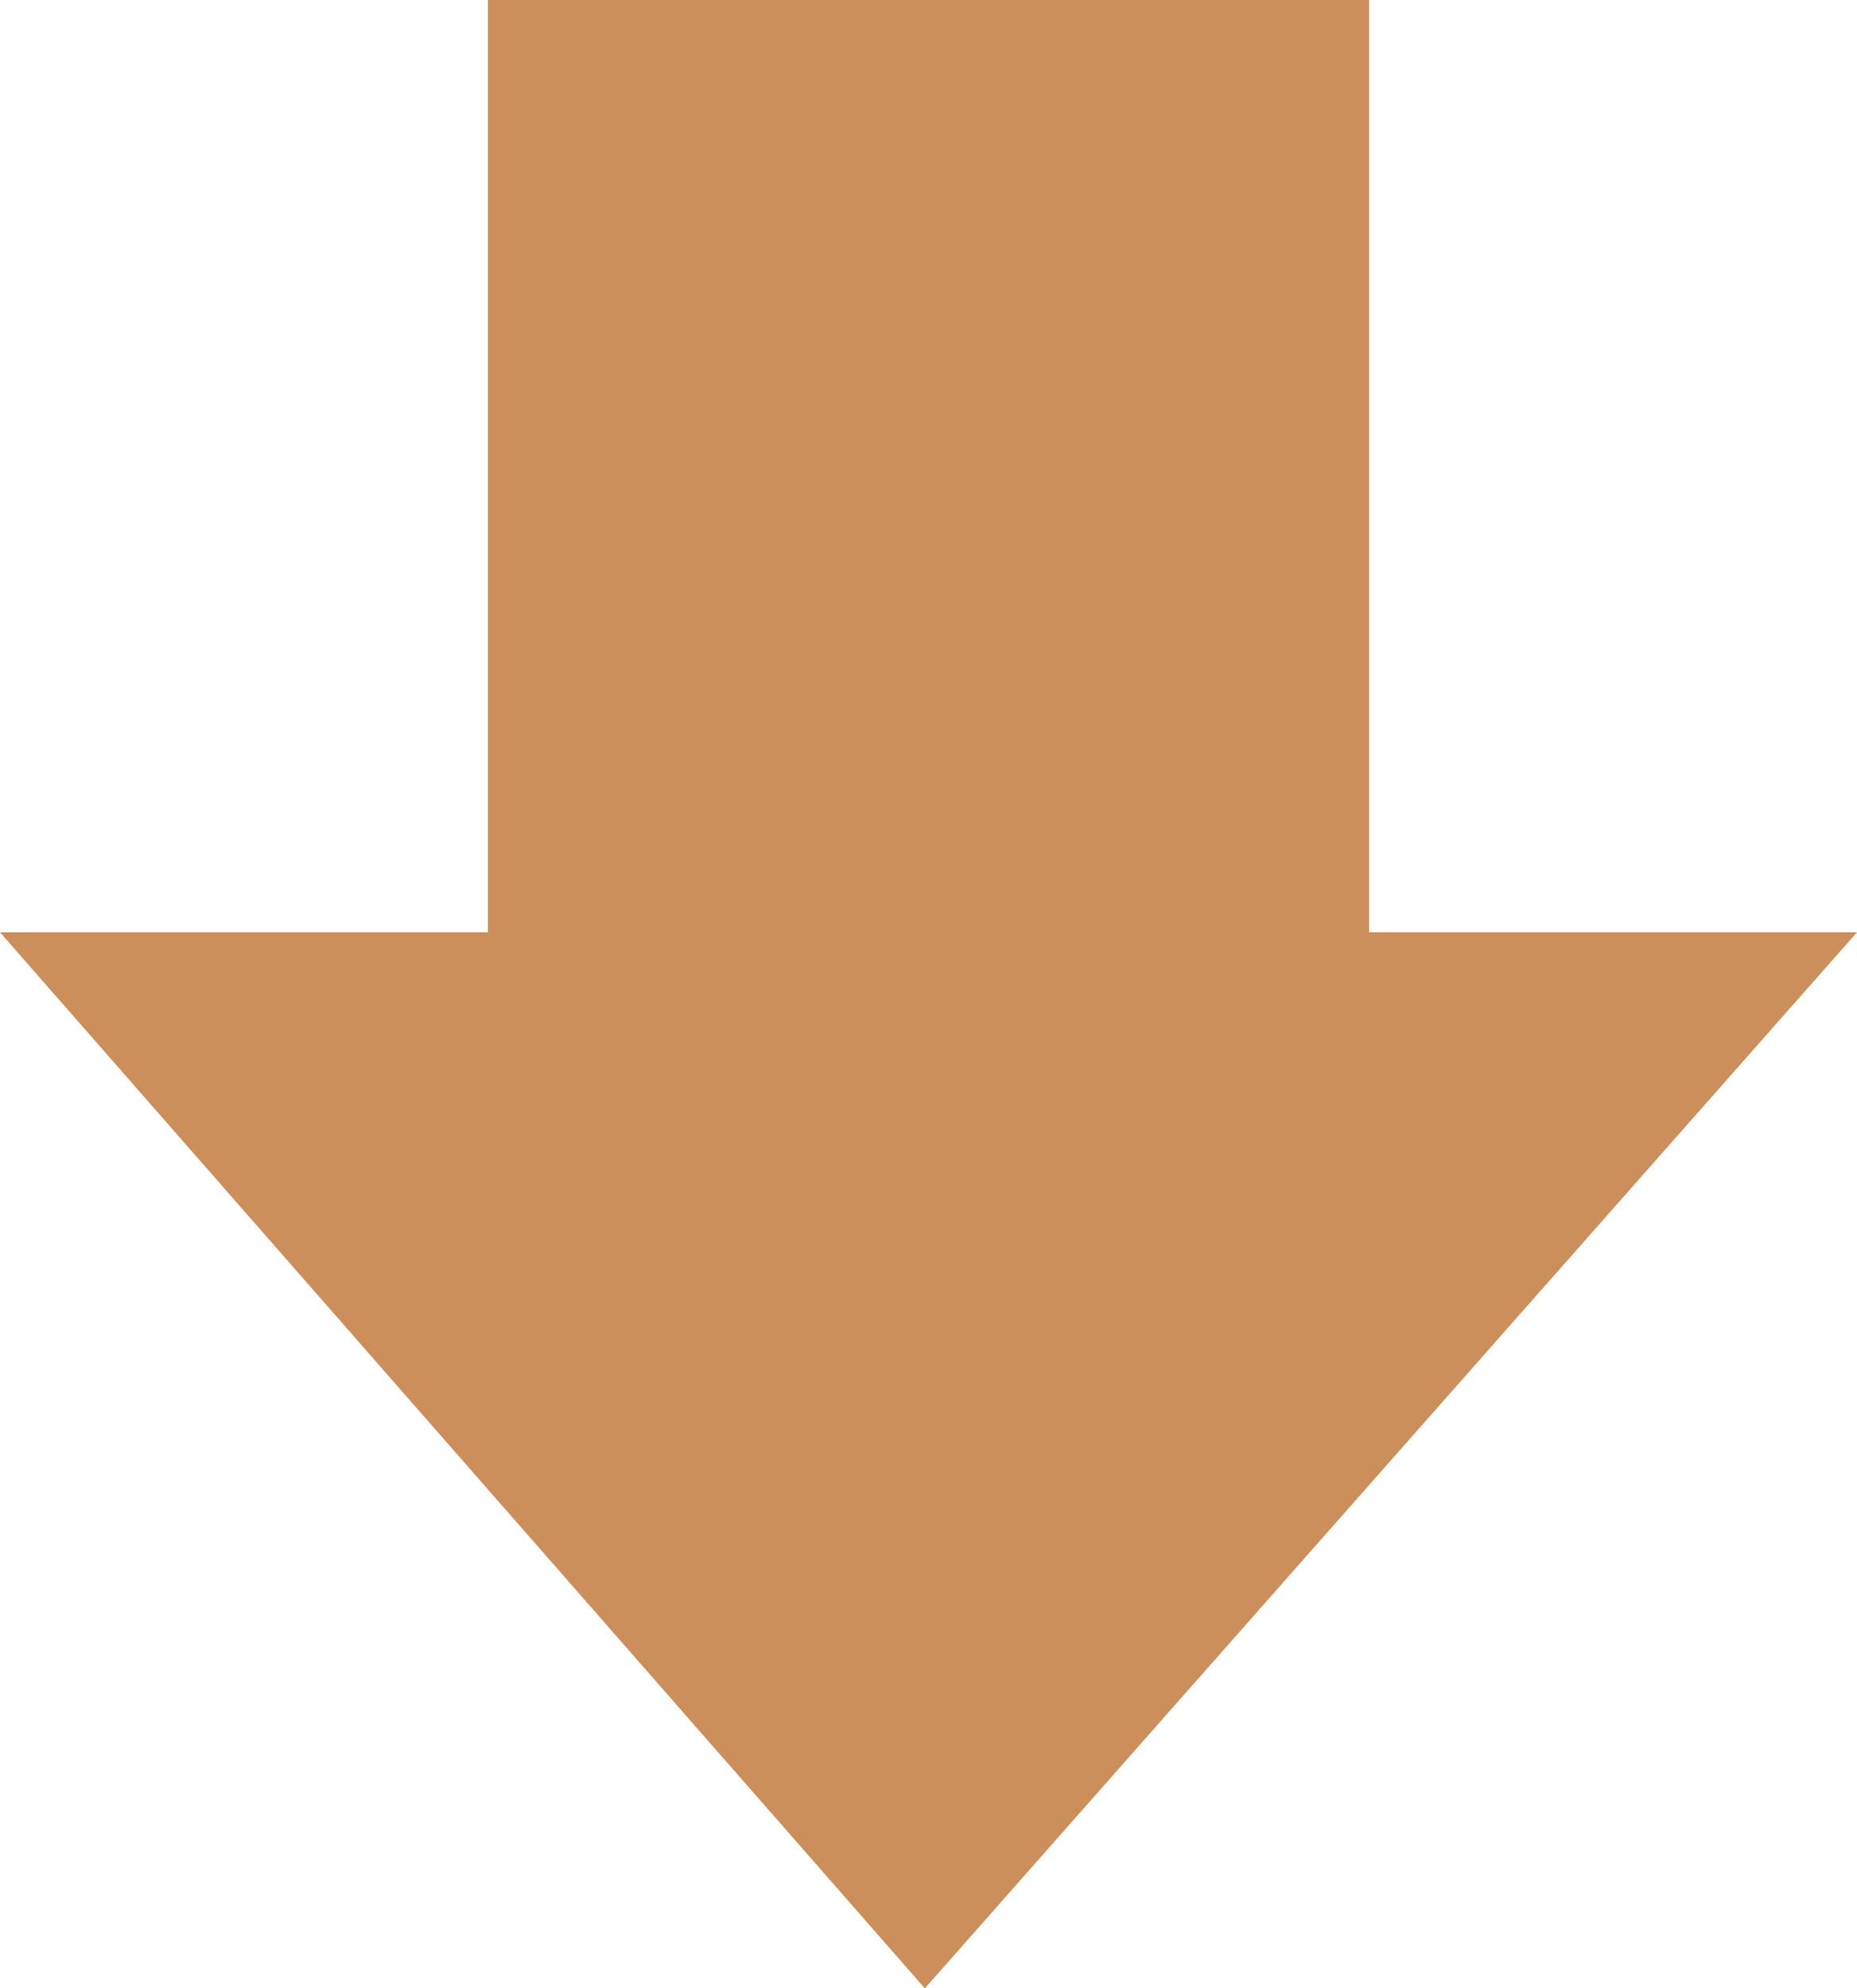 <?xml version="1.0" encoding="utf-8"?>
<!-- Generator: Adobe Illustrator 26.3.1, SVG Export Plug-In . SVG Version: 6.00 Build 0)  -->
<svg version="1.1" id="レイヤー_1" xmlns="http://www.w3.org/2000/svg" xmlns:xlink="http://www.w3.org/1999/xlink" x="0px"
	 y="0px" width="25.5px" height="27.3px" viewBox="0 0 25.5 27.3" style="enable-background:new 0 0 25.5 27.3;"
	 xml:space="preserve">
<style type="text/css">
	.st0{fill:#CC8E5B;}
</style>
<polygon class="st0" points="12.7,27.3 25.5,12.8 18.8,12.8 18.8,0 6.7,0 6.7,12.8 0,12.8 "/>
</svg>
